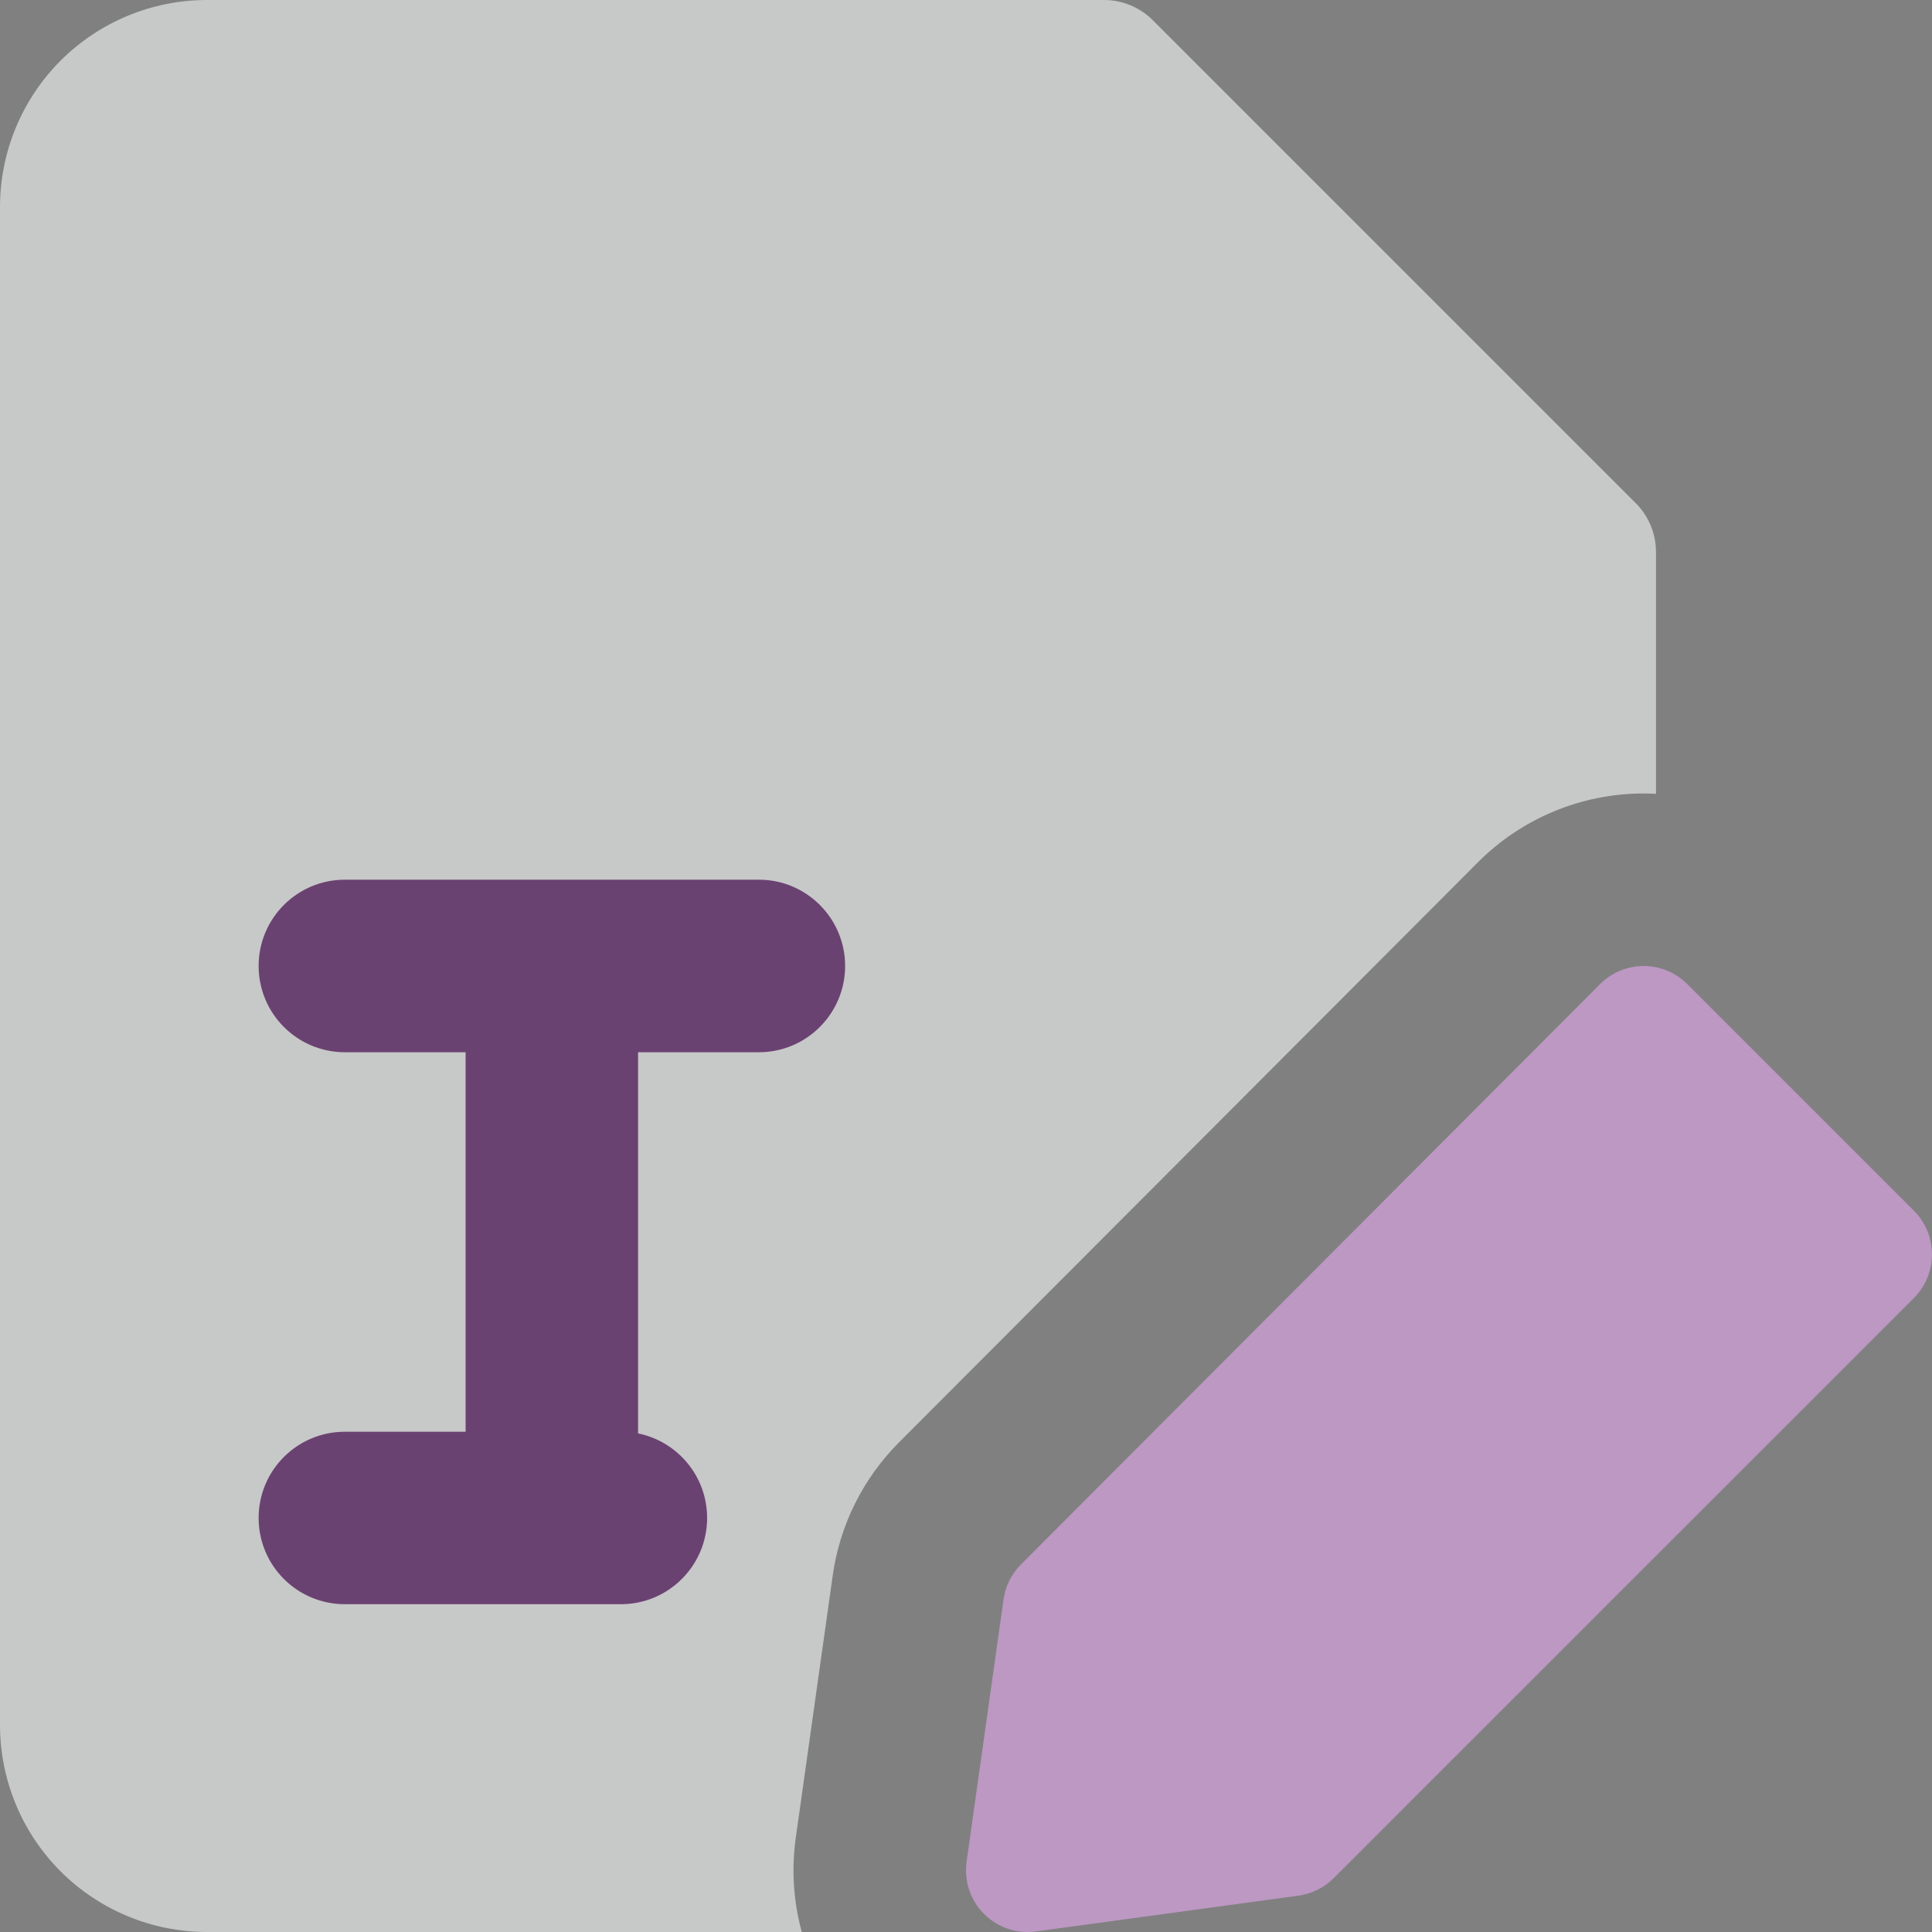 <svg width="30" height="30" viewBox="0 0 30 30" fill="none" xmlns="http://www.w3.org/2000/svg">
<rect x="0" y="0" width="30" height="30" fill="#808080" stroke="none"/>
<g opacity="0.6" clip-path="url(#clip0_6838_65141)">
<path fill-rule="evenodd" clip-rule="evenodd" d="M0.941 0.941C1.544 0.339 2.362 0 3.214 0H17.143C17.427 0 17.7 0.113 17.901 0.314L25.401 7.814C25.601 8.015 25.714 8.287 25.714 8.571V12.326C25.65 12.323 25.586 12.321 25.521 12.321C24.556 12.322 23.631 12.706 22.95 13.389L13.957 22.4C13.401 22.958 13.041 23.681 12.931 24.461L12.357 28.536C12.287 29.032 12.321 29.529 12.45 30H3.214C2.362 30 1.544 29.661 0.941 29.059C0.339 28.456 0 27.638 0 26.786V3.214C0 2.362 0.339 1.544 0.941 0.941Z" fill="#F7F8F8"/>
<path fill-rule="evenodd" clip-rule="evenodd" d="M4.016 14.999C4.016 14.26 4.615 13.66 5.355 13.66H11.784C12.523 13.66 13.123 14.26 13.123 14.999C13.123 15.739 12.523 16.339 11.784 16.339H9.908V22.258C10.52 22.382 10.98 22.923 10.98 23.571C10.98 24.311 10.38 24.91 9.641 24.91H5.355C4.615 24.91 4.016 24.311 4.016 23.571C4.016 22.831 4.615 22.232 5.355 22.232H7.23V16.339H5.355C4.615 16.339 4.016 15.739 4.016 14.999Z" fill="#5C1967"/>
<path fill-rule="evenodd" clip-rule="evenodd" d="M25.523 15C25.776 15 26.02 15.101 26.199 15.28L29.72 18.801C30.093 19.174 30.093 19.78 29.72 20.154L20.708 29.165C20.561 29.313 20.368 29.408 20.161 29.436L16.086 29.991C15.789 30.032 15.49 29.931 15.279 29.718C15.067 29.506 14.968 29.207 15.009 28.91L15.583 24.835C15.612 24.629 15.707 24.439 15.854 24.292L24.846 15.281C25.025 15.101 25.269 15 25.523 15Z" fill="#E5A8F0"/>
</g>
<defs>
<clipPath id="clip0_6838_65141">
<rect width="30" height="30" fill="white"/>
</clipPath>
</defs>
</svg>

